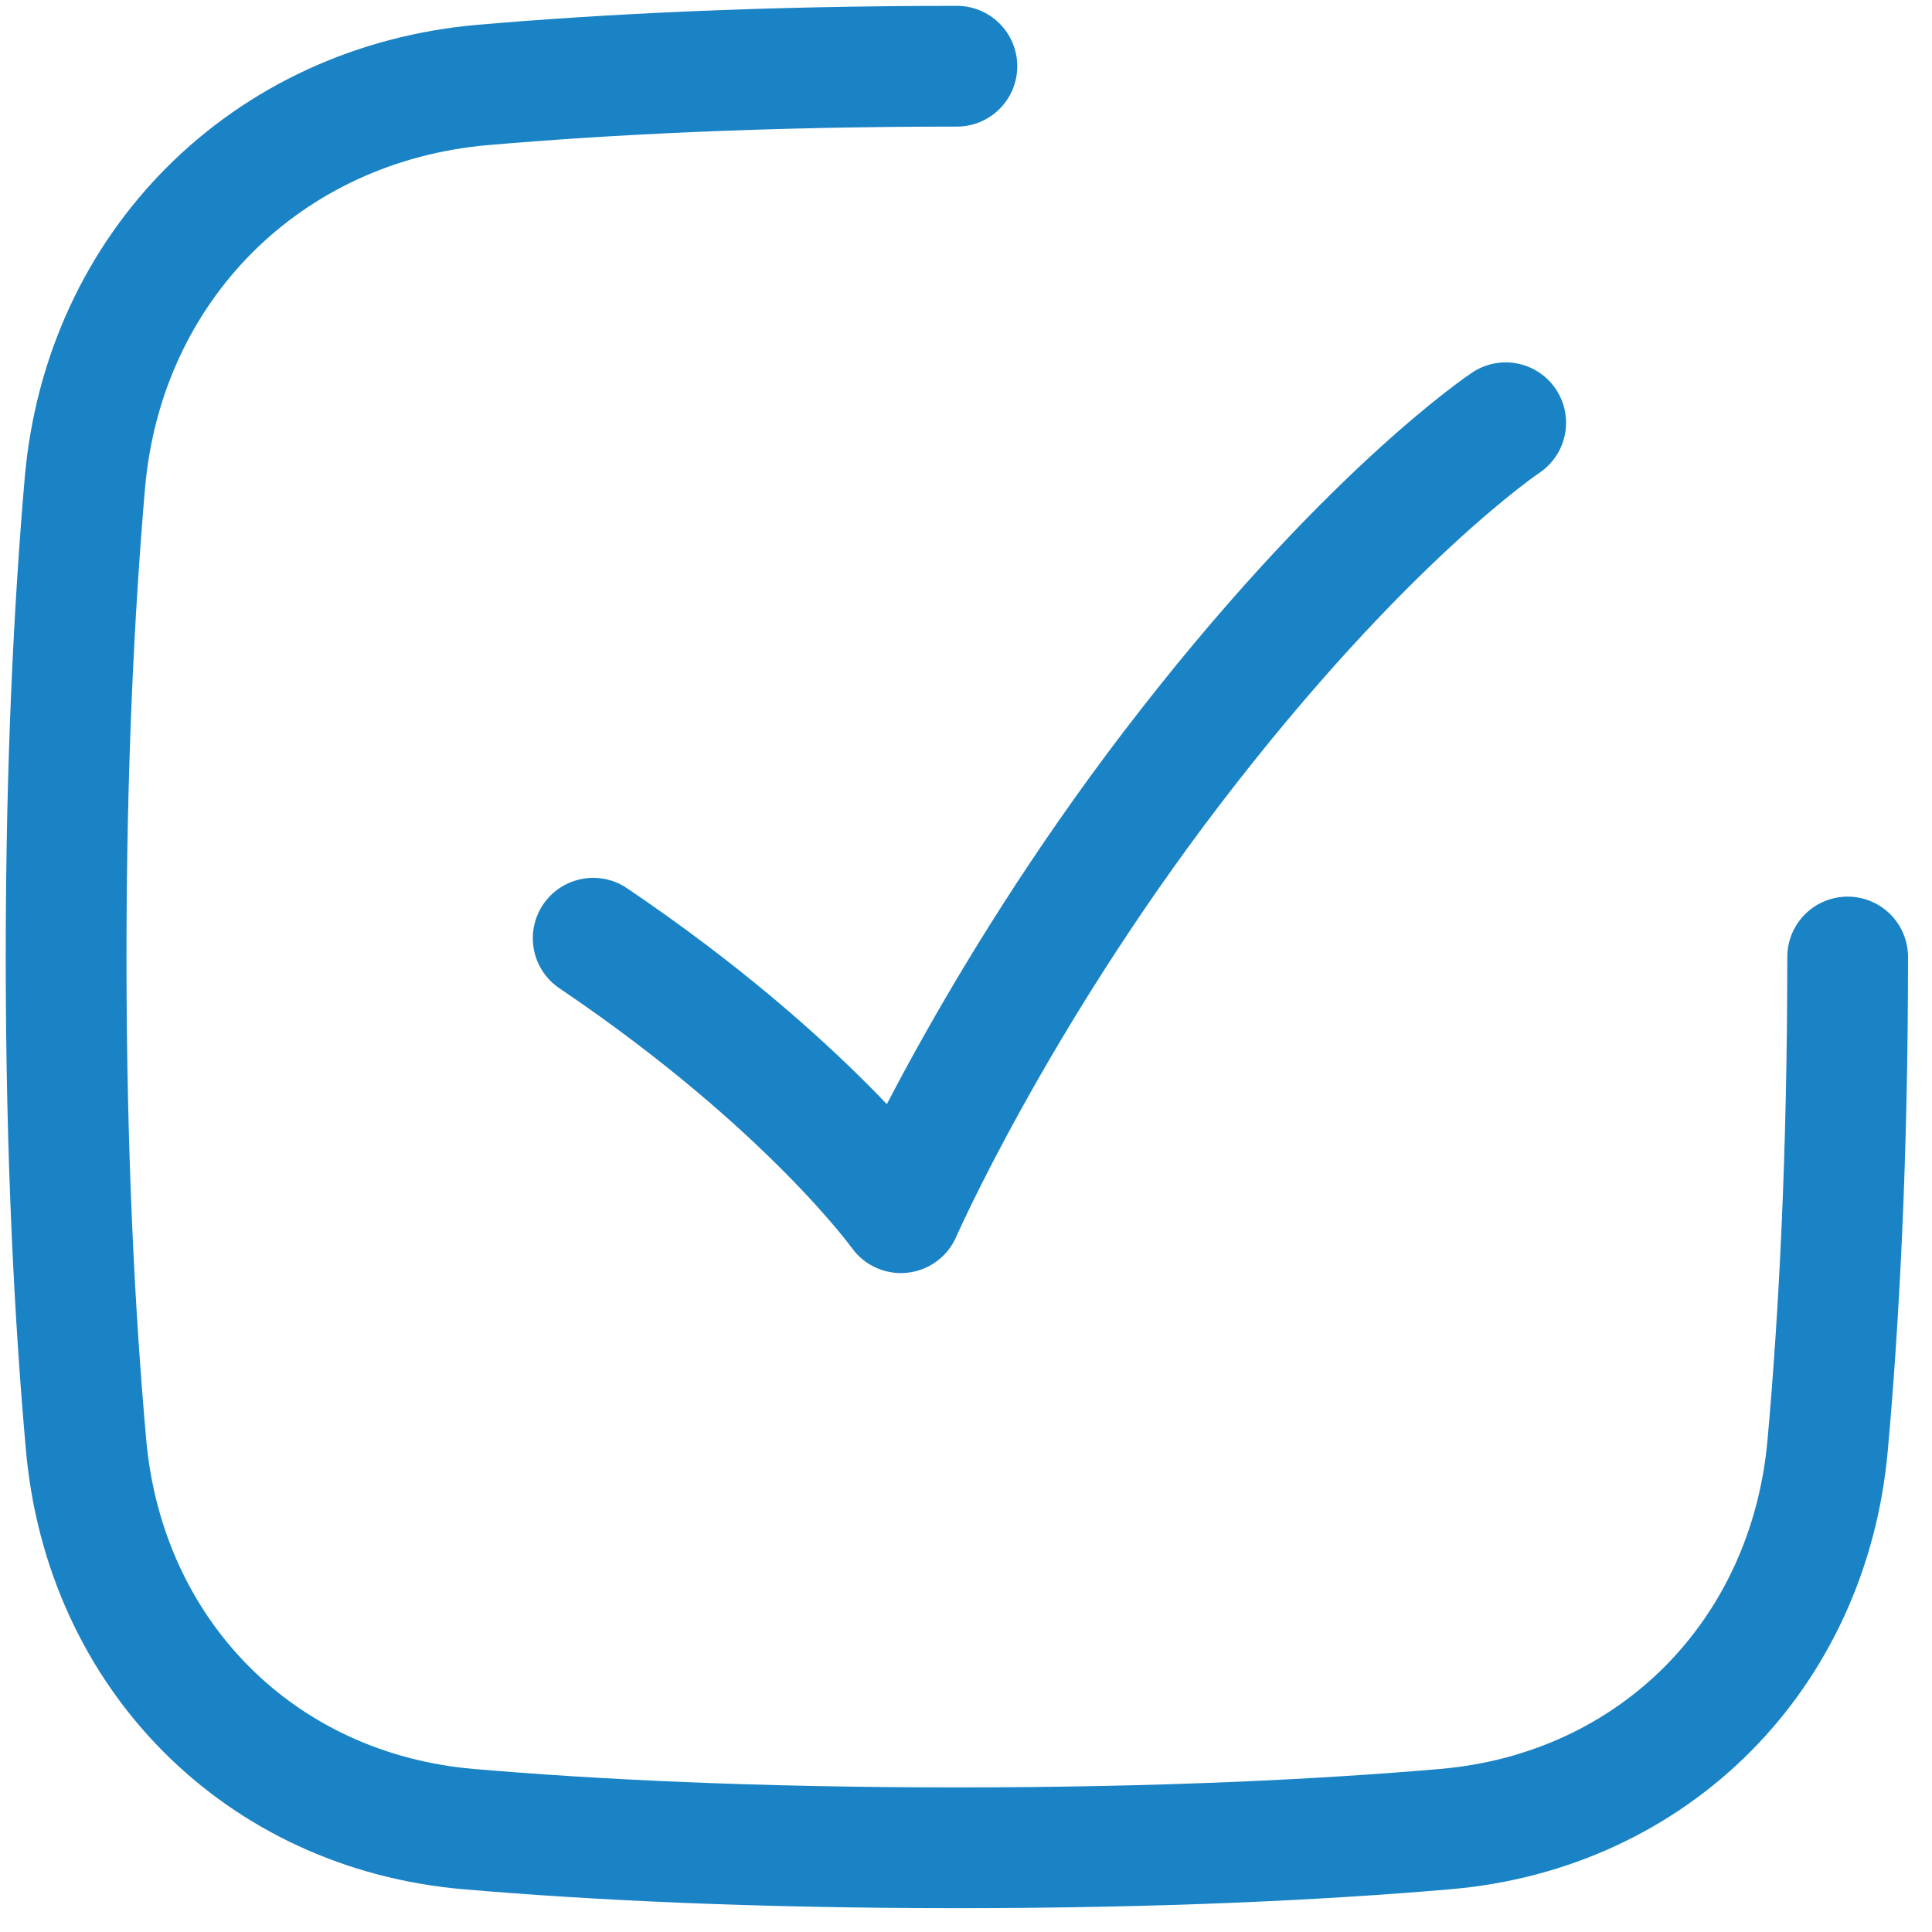 <svg xmlns="http://www.w3.org/2000/svg" width="32" height="32" viewBox="0 0 32 32" fill="none"><path d="M30.603 15.851C30.603 19.169 30.459 21.855 30.272 23.935C29.963 27.401 27.402 29.998 23.936 30.296C21.895 30.471 19.231 30.605 15.849 30.605C12.468 30.605 9.804 30.471 7.763 30.296C4.296 29.998 1.736 27.401 1.426 23.935C1.24 21.855 1.095 19.169 1.095 15.851C1.095 12.66 1.229 10.055 1.405 8.01C1.713 4.414 4.412 1.715 8.008 1.406C10.054 1.23 12.659 1.097 15.849 1.097" stroke="#1a83c5" stroke-width="2" stroke-linecap="round" stroke-linejoin="round"/><path d="M9.825 15.54C13.392 17.949 14.921 20.086 14.921 20.086C14.921 20.086 16.458 16.585 19.407 12.725C22.584 8.568 24.939 7.002 24.939 7.002" stroke="#1a83c5" stroke-width="2" stroke-linecap="round" stroke-linejoin="round"/></svg>
